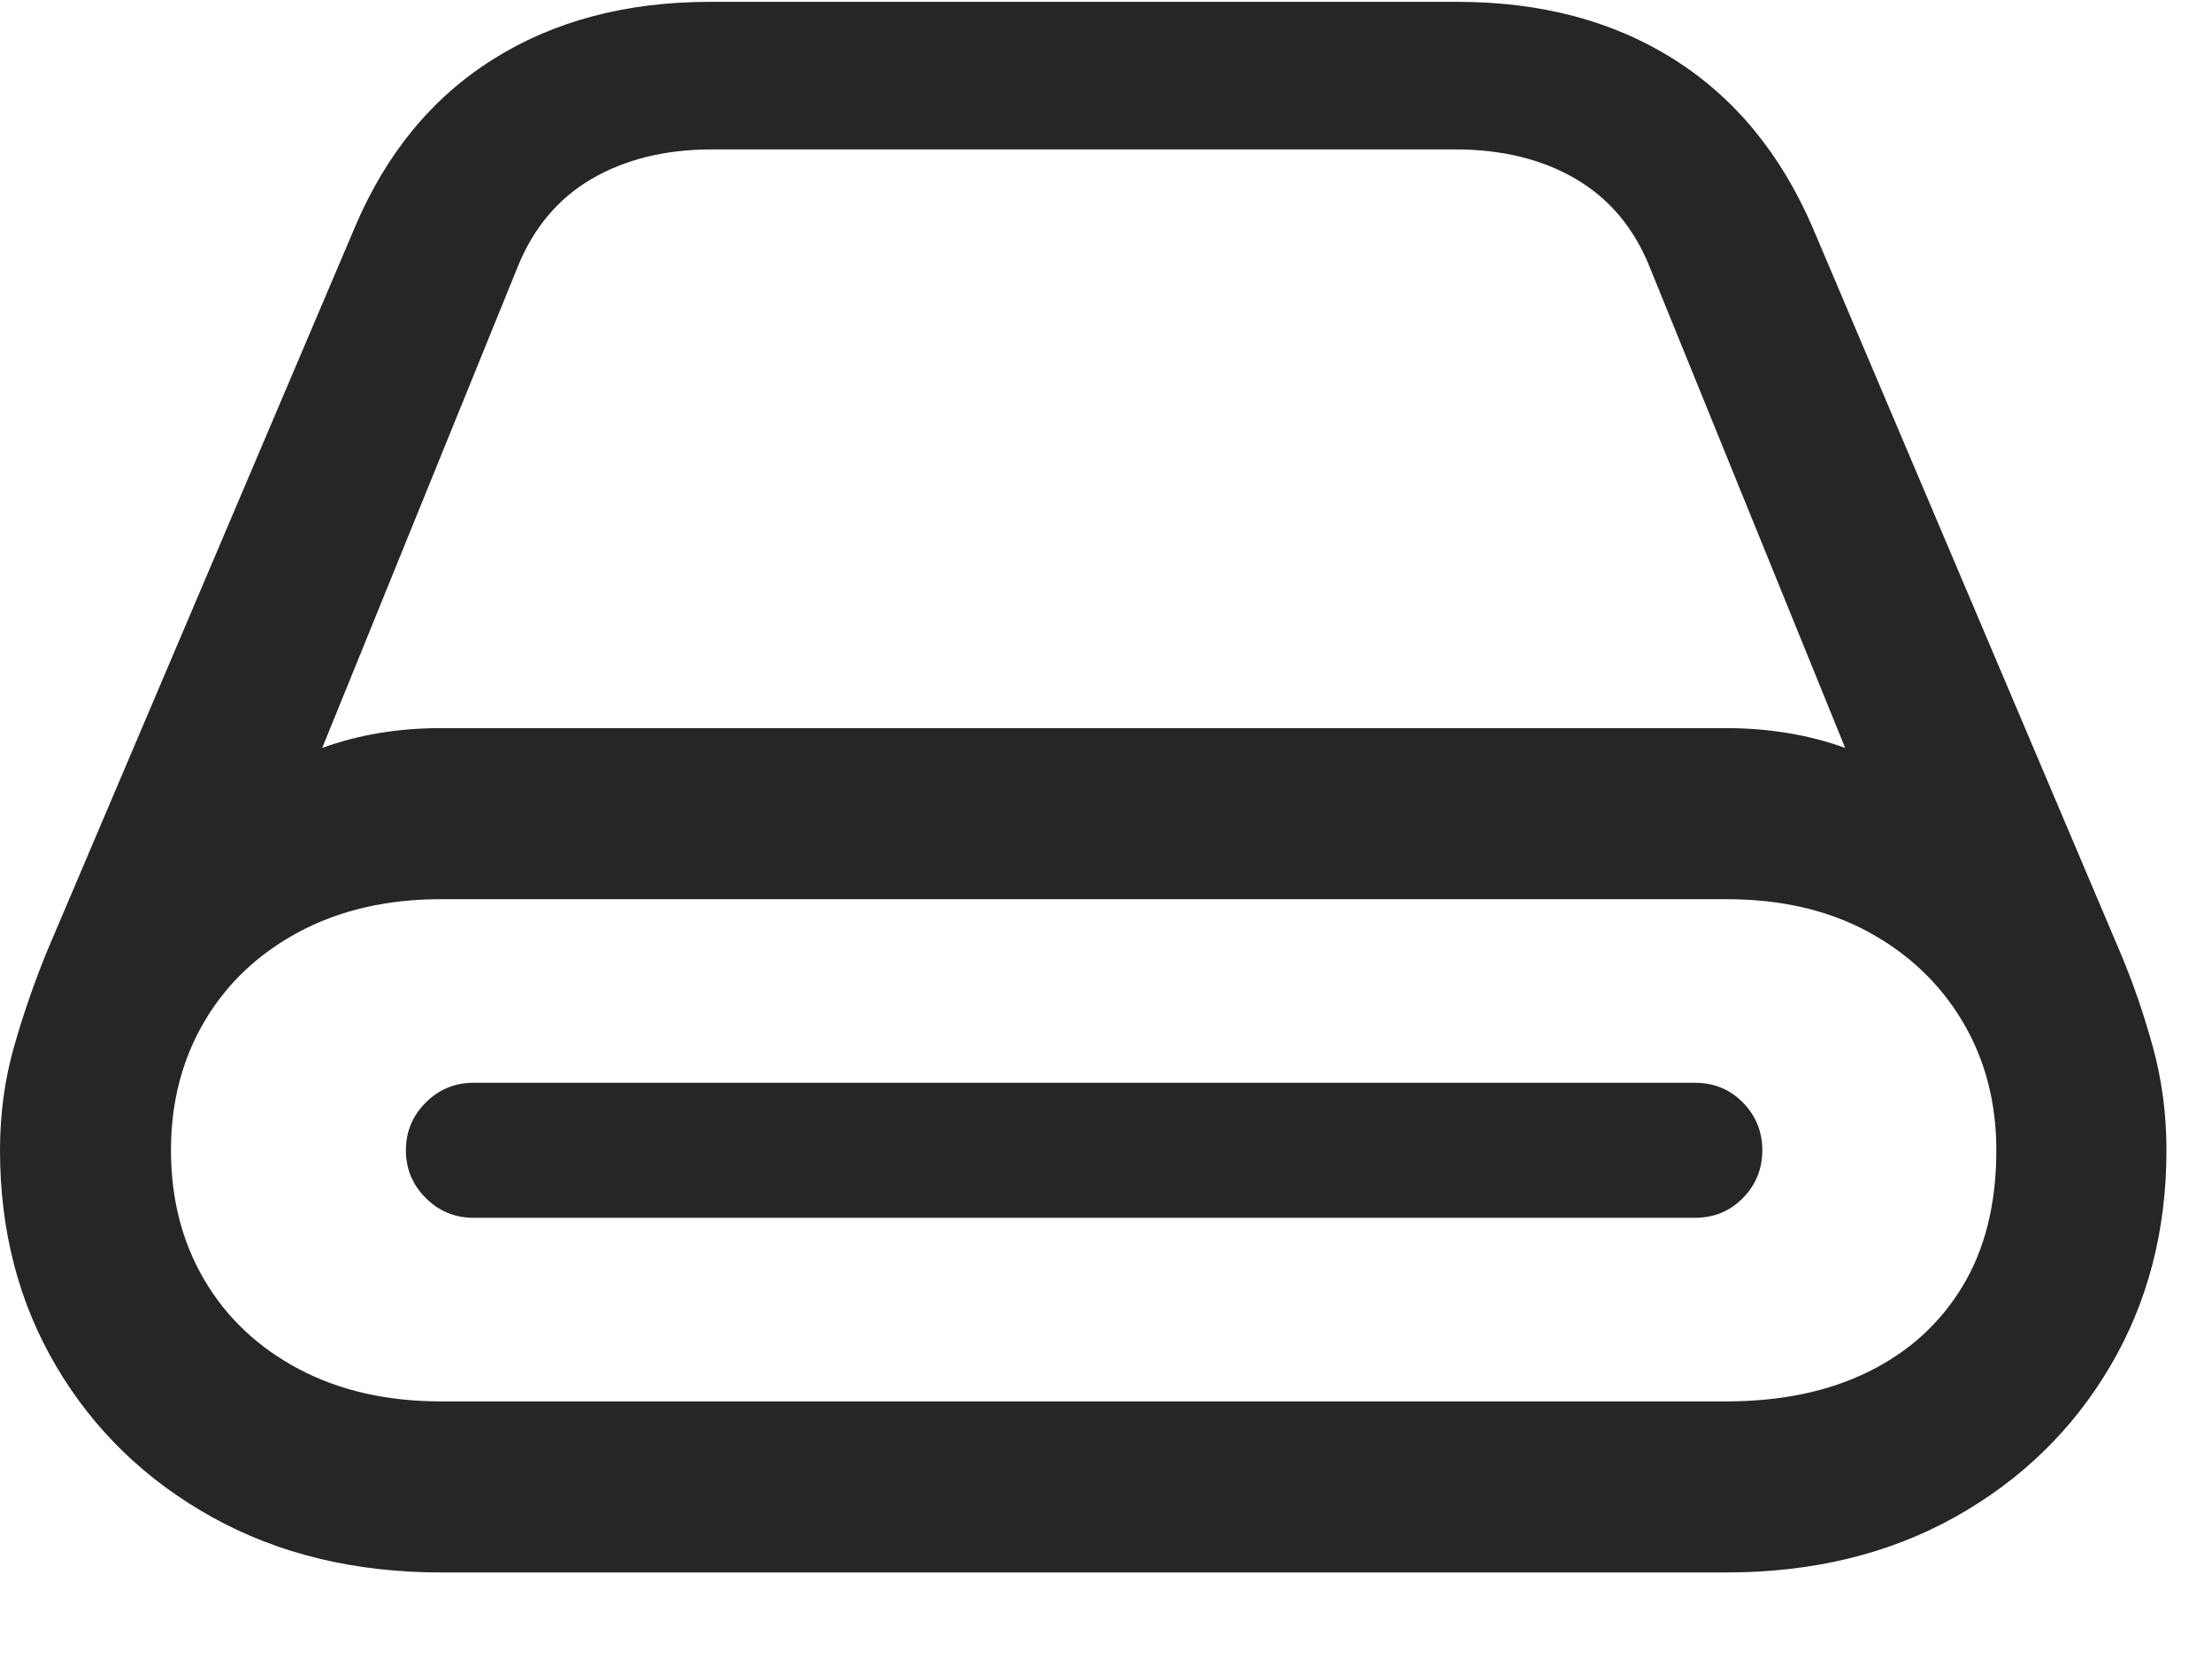 <svg width="24" height="18" viewBox="0 0 24 18" xmlns="http://www.w3.org/2000/svg"><rect opacity="0" width="23.506" height="17.061"/><path d="M0,12.48 C0,13.353 0.203,14.134 0.61,14.824 C1.017,15.514 1.58,16.06 2.3,16.46 C3.019,16.86 3.848,17.061 4.785,17.061 L18.73,17.061 C19.668,17.061 20.495,16.86 21.211,16.46 C21.927,16.06 22.489,15.514 22.895,14.824 C23.302,14.134 23.506,13.353 23.506,12.48 C23.506,12.09 23.457,11.717 23.359,11.362 C23.262,11.008 23.145,10.667 23.008,10.342 L19.668,2.471 C19.323,1.67 18.822,1.061 18.164,0.645 C17.506,0.228 16.722,0.02 15.81,0.02 L7.705,0.02 C6.794,0.02 6.007,0.228 5.347,0.645 C4.686,1.061 4.186,1.67 3.848,2.471 L0.518,10.303 C0.381,10.635 0.26,10.981 0.156,11.343 C0.052,11.704 0,12.083 0,12.48 Z M1.855,12.48 C1.855,11.96 1.976,11.494 2.217,11.084 C2.458,10.674 2.799,10.35 3.242,10.112 C3.685,9.875 4.199,9.756 4.785,9.756 L18.73,9.756 C19.323,9.756 19.837,9.875 20.273,10.112 C20.71,10.35 21.05,10.674 21.294,11.084 C21.538,11.494 21.66,11.96 21.66,12.48 C21.66,13.06 21.538,13.551 21.294,13.955 C21.05,14.359 20.71,14.668 20.273,14.883 C19.837,15.098 19.323,15.205 18.73,15.205 L4.785,15.205 C4.199,15.205 3.685,15.088 3.242,14.854 C2.799,14.619 2.458,14.297 2.217,13.887 C1.976,13.477 1.855,13.008 1.855,12.48 Z M3.496,8.115 L5.615,2.9 C5.785,2.477 6.051,2.158 6.416,1.943 C6.781,1.729 7.217,1.621 7.725,1.621 L15.791,1.621 C16.299,1.621 16.735,1.729 17.1,1.943 C17.464,2.158 17.731,2.477 17.9,2.9 L20.02,8.115 C19.824,8.044 19.618,7.99 19.399,7.954 C19.181,7.918 18.958,7.9 18.73,7.9 L4.785,7.9 C4.551,7.9 4.326,7.918 4.111,7.954 C3.896,7.99 3.691,8.044 3.496,8.115 Z M4.404,12.48 C4.404,12.682 4.476,12.855 4.619,12.998 C4.762,13.141 4.935,13.213 5.137,13.213 L18.389,13.213 C18.597,13.213 18.771,13.141 18.911,12.998 C19.051,12.855 19.121,12.682 19.121,12.48 C19.121,12.279 19.051,12.106 18.911,11.963 C18.771,11.82 18.597,11.748 18.389,11.748 L5.137,11.748 C4.935,11.748 4.762,11.82 4.619,11.963 C4.476,12.106 4.404,12.279 4.404,12.48 Z" fill-opacity=".85"/></svg>